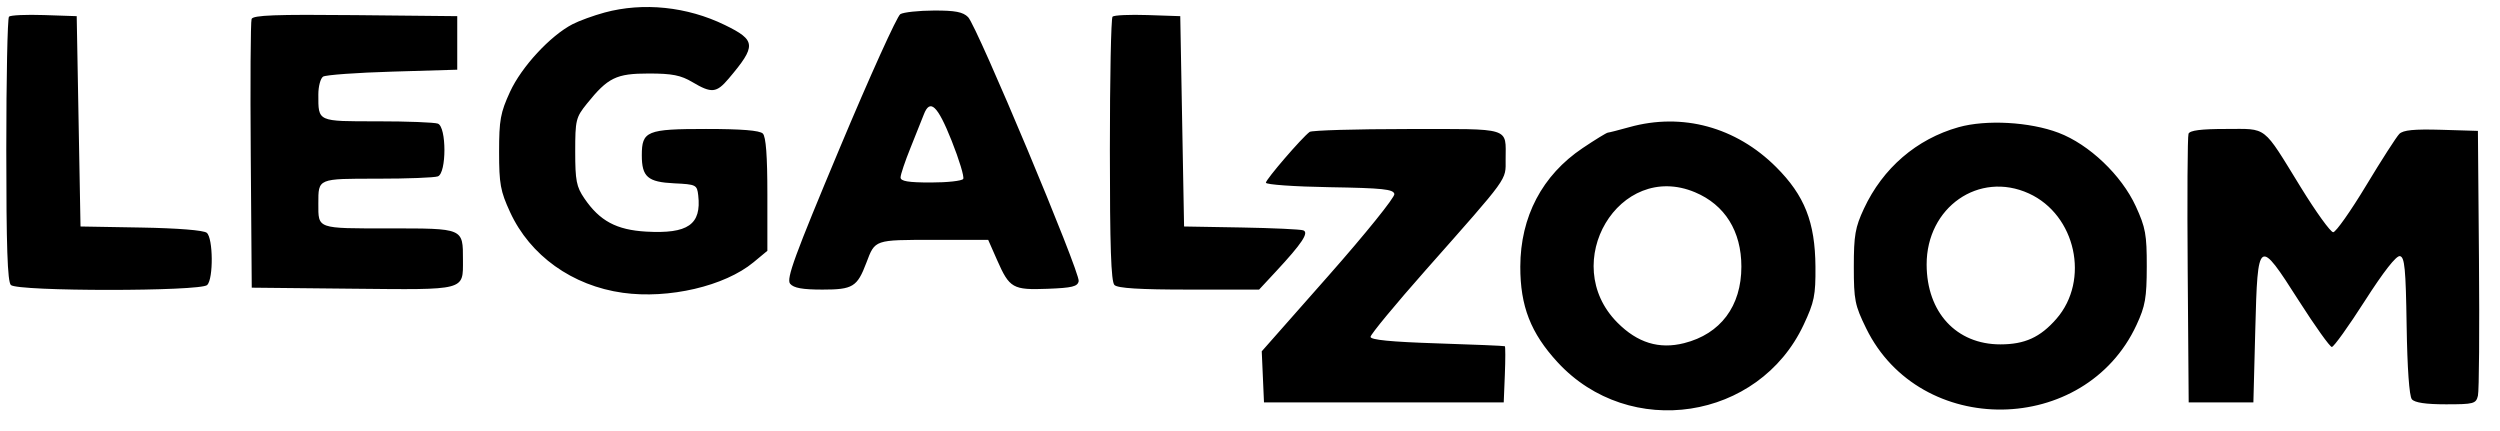 <svg width="116" height="20" viewBox="0 0 116 20" fill="none" xmlns="http://www.w3.org/2000/svg">
<path fill-rule="evenodd" clip-rule="evenodd" d="M28.055 0.581C27.543 0.72 26.872 0.964 26.564 1.124C25.53 1.661 24.197 3.103 23.666 4.259C23.22 5.23 23.158 5.567 23.158 7.049C23.158 8.532 23.219 8.868 23.667 9.841C24.594 11.858 26.553 13.26 28.902 13.586C31.034 13.882 33.627 13.276 34.963 12.17L35.606 11.637V9.023C35.606 7.227 35.54 6.344 35.395 6.197C35.25 6.052 34.408 5.984 32.758 5.984C30.011 5.984 29.78 6.079 29.78 7.205C29.78 8.208 30.055 8.447 31.28 8.506C32.302 8.555 32.342 8.575 32.398 9.067C32.552 10.419 31.922 10.857 29.984 10.747C28.604 10.668 27.827 10.252 27.115 9.207C26.745 8.665 26.69 8.38 26.69 7.034C26.69 5.571 26.72 5.448 27.23 4.814C28.209 3.598 28.591 3.411 30.102 3.411C31.19 3.411 31.589 3.49 32.129 3.811C33.017 4.338 33.244 4.316 33.808 3.65C35.106 2.117 35.088 1.87 33.632 1.16C31.883 0.307 29.848 0.096 28.055 0.581ZM41.776 0.656C41.625 0.745 40.362 3.535 38.97 6.857C36.859 11.893 36.476 12.941 36.662 13.166C36.825 13.363 37.234 13.437 38.161 13.437C39.571 13.437 39.774 13.313 40.198 12.195C40.607 11.114 40.56 11.13 43.311 11.13H45.852L46.263 12.062C46.842 13.376 46.991 13.461 48.61 13.4C49.751 13.357 50.003 13.295 50.051 13.044C50.125 12.653 45.331 1.208 44.92 0.795C44.681 0.554 44.322 0.485 43.331 0.489C42.627 0.492 41.927 0.567 41.776 0.656ZM0.417 0.773C0.348 0.841 0.292 3.623 0.292 6.954C0.292 11.428 0.348 13.067 0.504 13.224C0.806 13.527 9.314 13.527 9.615 13.224C9.907 12.931 9.89 11.049 9.594 10.802C9.452 10.684 8.256 10.588 6.548 10.558L3.736 10.509L3.647 5.629L3.559 0.75L2.05 0.699C1.22 0.671 0.485 0.704 0.417 0.773ZM11.674 0.881C11.627 1.005 11.609 3.861 11.635 7.227L11.681 13.348L16.36 13.396C21.652 13.449 21.481 13.494 21.481 12.06C21.481 10.579 21.525 10.598 18.05 10.598C14.674 10.598 14.771 10.632 14.771 9.444C14.771 8.274 14.731 8.291 17.512 8.291C18.902 8.291 20.165 8.243 20.319 8.183C20.722 8.028 20.722 5.892 20.319 5.737C20.165 5.678 18.902 5.629 17.512 5.629C14.705 5.629 14.771 5.659 14.771 4.383C14.771 4.007 14.871 3.634 14.992 3.555C15.113 3.476 16.563 3.371 18.214 3.323L21.216 3.234V1.992V0.75L16.488 0.702C12.79 0.665 11.742 0.704 11.674 0.881ZM51.622 0.773C51.553 0.841 51.498 3.623 51.498 6.954C51.498 11.428 51.553 13.067 51.71 13.224C51.859 13.374 52.879 13.437 55.172 13.437H58.422L59.206 12.594C60.412 11.297 60.748 10.79 60.471 10.688C60.343 10.64 59.046 10.581 57.589 10.555L54.941 10.509L54.852 5.629L54.764 0.75L53.255 0.699C52.425 0.671 51.69 0.704 51.622 0.773ZM44.155 6.527C44.508 7.412 44.749 8.21 44.693 8.302C44.637 8.393 43.96 8.468 43.188 8.468C42.141 8.468 41.786 8.409 41.786 8.233C41.786 8.103 41.994 7.485 42.248 6.858C42.502 6.231 42.778 5.538 42.862 5.319C43.151 4.559 43.502 4.887 44.155 6.527ZM75.6 5.9C75.114 6.035 74.666 6.15 74.604 6.154C74.543 6.158 74.016 6.481 73.434 6.872C71.559 8.13 70.547 10.055 70.542 12.372C70.538 14.206 71.025 15.454 72.272 16.808C75.601 20.421 81.603 19.509 83.687 15.074C84.184 14.015 84.246 13.71 84.237 12.372C84.221 10.306 83.734 9.072 82.413 7.752C80.551 5.893 78.055 5.214 75.6 5.9ZM90.877 5.902C88.93 6.451 87.364 7.799 86.487 9.68C86.081 10.549 86.017 10.917 86.017 12.376C86.017 13.924 86.065 14.164 86.591 15.237C89.088 20.335 96.744 20.237 99.135 15.076C99.541 14.2 99.607 13.822 99.61 12.372C99.613 10.883 99.553 10.557 99.101 9.572C98.437 8.126 96.935 6.698 95.514 6.16C94.179 5.654 92.157 5.542 90.877 5.902ZM60.768 6.12C60.406 6.387 58.737 8.325 58.737 8.478C58.737 8.566 60.067 8.659 61.692 8.686C64.164 8.727 64.656 8.779 64.699 9.003C64.727 9.151 63.354 10.853 61.648 12.786L58.545 16.301L58.597 17.486L58.649 18.672H64.211H69.773L69.825 17.385C69.853 16.677 69.853 16.084 69.825 16.065C69.796 16.046 68.382 15.986 66.683 15.932C64.542 15.863 63.593 15.77 63.593 15.63C63.593 15.518 64.745 14.124 66.153 12.532C70.052 8.123 69.861 8.387 69.861 7.401C69.861 5.883 70.187 5.984 65.295 5.987C62.902 5.988 60.865 6.048 60.768 6.12ZM101.547 6.207C101.5 6.33 101.483 9.184 101.509 12.551L101.555 18.672H103.056H104.557L104.645 15.302C104.757 11.033 104.788 11.012 106.67 13.961C107.421 15.136 108.108 16.099 108.197 16.099C108.287 16.099 108.975 15.139 109.725 13.967C110.598 12.604 111.186 11.853 111.355 11.884C111.576 11.925 111.628 12.452 111.668 15.112C111.698 17.089 111.79 18.379 111.91 18.525C112.041 18.684 112.556 18.76 113.492 18.76C114.785 18.76 114.886 18.733 114.976 18.361C115.03 18.141 115.051 15.287 115.024 12.017L114.975 6.073L113.272 6.022C112.013 5.985 111.506 6.035 111.328 6.214C111.195 6.348 110.5 7.429 109.784 8.616C109.067 9.804 108.382 10.775 108.26 10.775C108.139 10.775 107.462 9.837 106.756 8.69C104.96 5.773 105.231 5.984 103.288 5.984C102.122 5.984 101.607 6.05 101.547 6.207ZM78.648 8.921C80.036 9.503 80.8 10.729 80.8 12.372C80.8 14.205 79.835 15.495 78.143 15.922C76.981 16.215 75.981 15.908 75.049 14.971C72.298 12.207 75.132 7.444 78.648 8.921ZM94.141 8.977C96.318 9.971 96.982 13.002 95.415 14.796C94.668 15.652 93.949 15.979 92.815 15.979C90.773 15.979 89.402 14.494 89.396 12.278C89.39 9.615 91.826 7.92 94.141 8.977Z" fill="black"/>
</svg>
